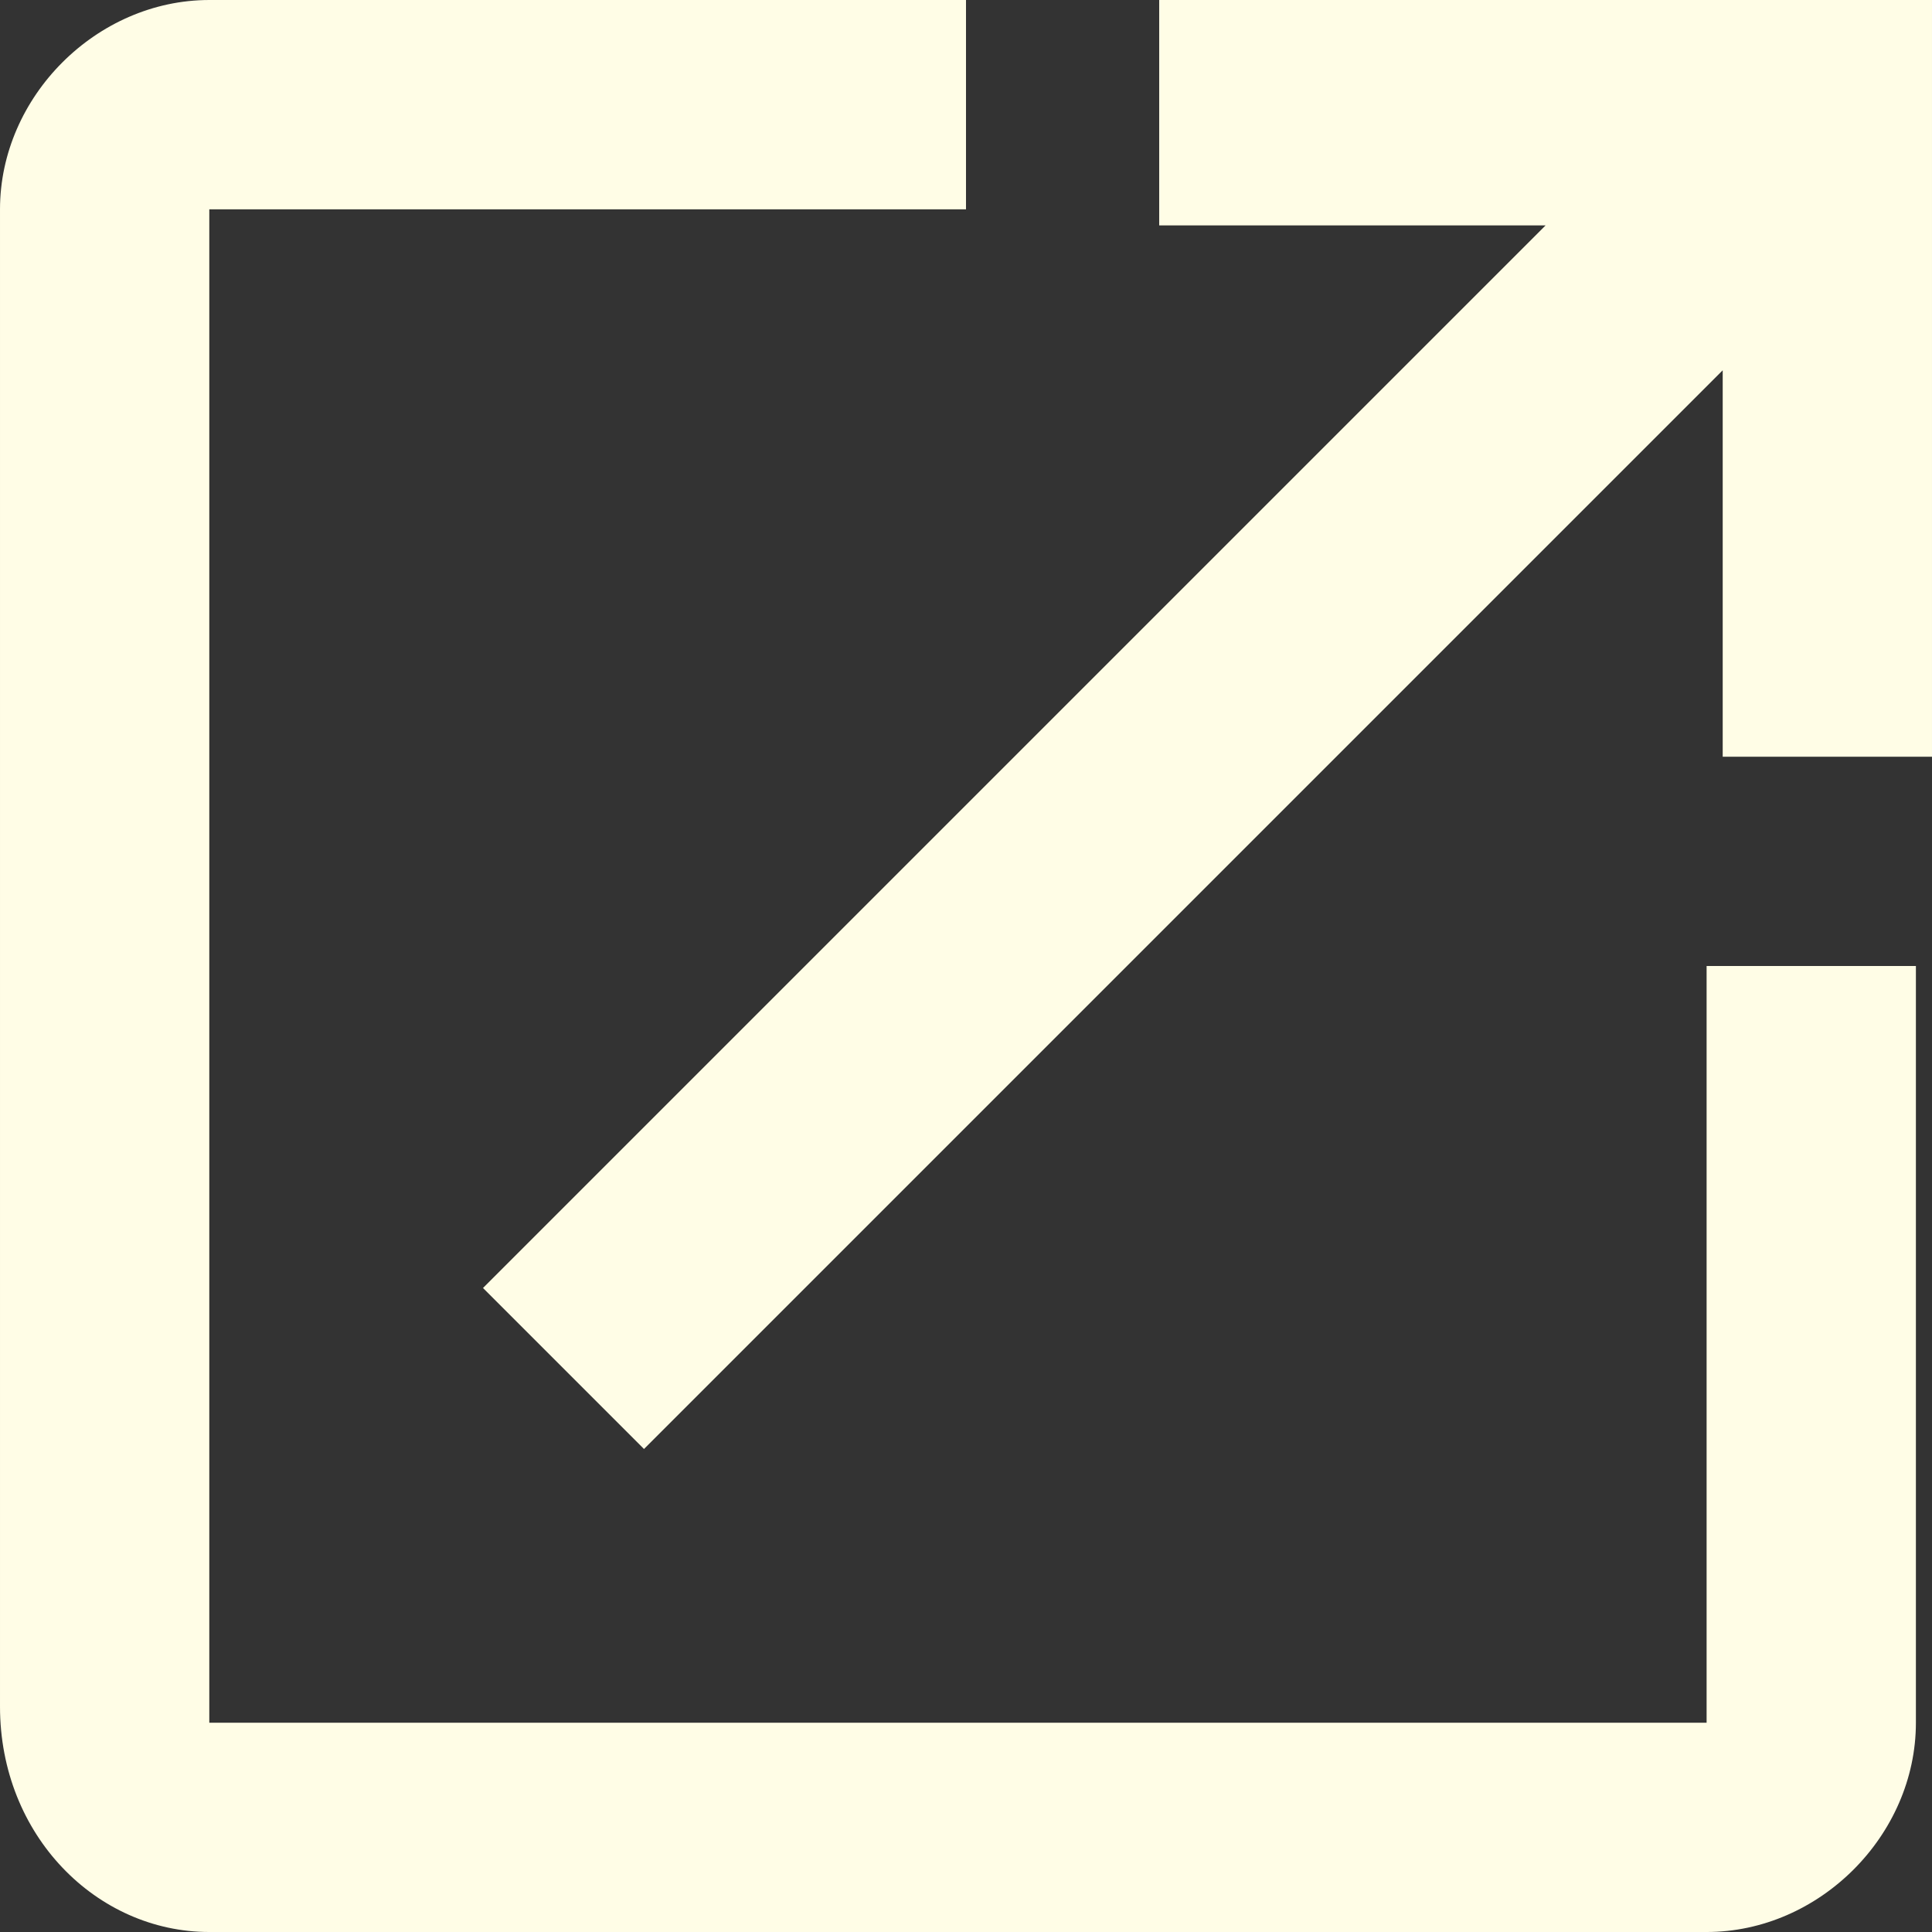 <svg viewBox="0 0 12 12" xmlns="http://www.w3.org/2000/svg"><rect x="0" y="0" width="12" height="12" fill="#333333" stroke="none"/><path d="m10.7 10.7h-9.4v-9.4h4.7v-1.3h-4.7c-.7 0-1.3.6-1.3 1.3v9.3c0 .8.6 1.4 1.3 1.4h9.3c.7 0 1.3-.6 1.3-1.3v-4.7h-1.3v4.7zm-3.5-10.7v1.4h2.4l-6.6 6.6 1 1 6.7-6.7v2.4h1.3v-4.7z" fill="#fffde6" fill-rule="evenodd"/></svg>